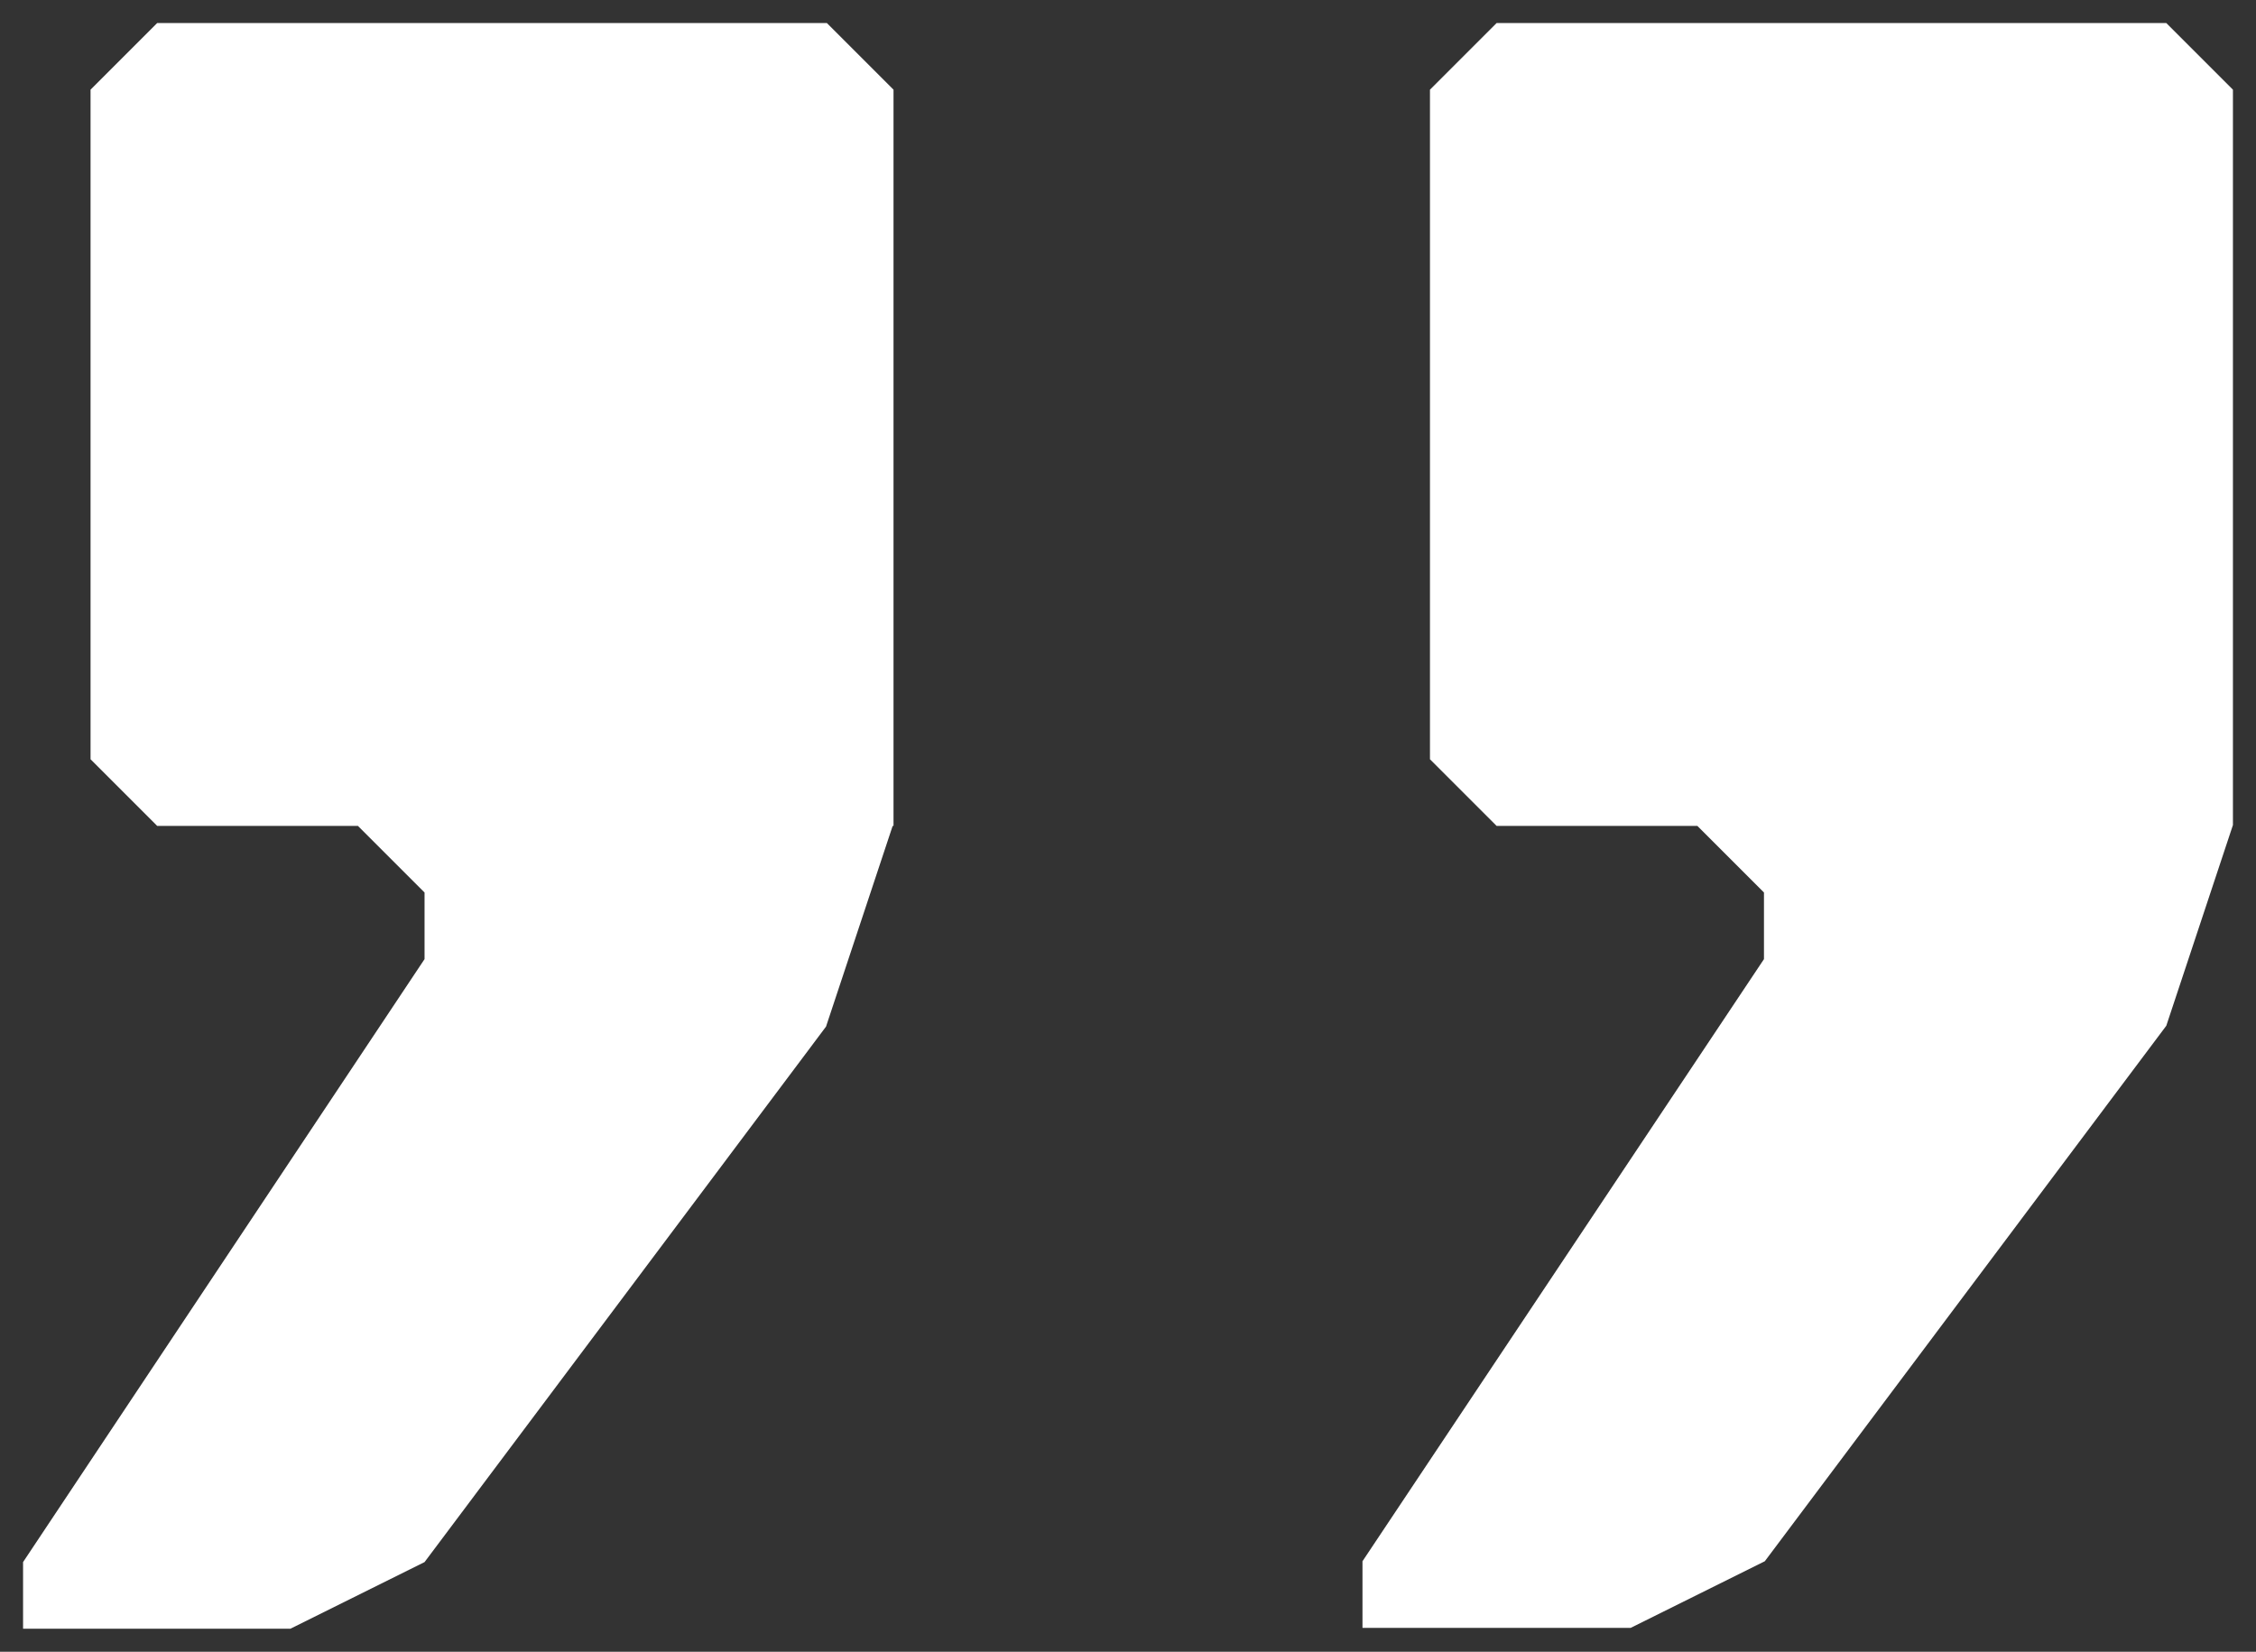 <?xml version="1.0" encoding="UTF-8"?>
<svg id="Iconset" xmlns="http://www.w3.org/2000/svg" viewBox="0 0 26.41 19.34">
  <rect x="0" y="0" width="26.41" height="19.34" fill="#333333" stroke="none"/>
  <defs>
    <style>
      .cls-1 {
        fill: #fff;
        stroke-width: 0px;
      }
    </style>
  </defs>
  <path class="cls-1" d="M10.46,9.67V1.05l-.78-.78H1.84l-.78.78v7.84l.78.78h2.35l.78.78v.78L.27,18.29v.78h3.13l1.57-.78,4.7-6.27.78-2.35ZM26.14,9.67V1.05l-.78-.78h-7.84l-.78.78v7.84l.78.78h2.35l.78.78v.78l-4.7,7.05v.78h3.14l1.57-.78,4.7-6.27.78-2.35Z"/>
</svg>